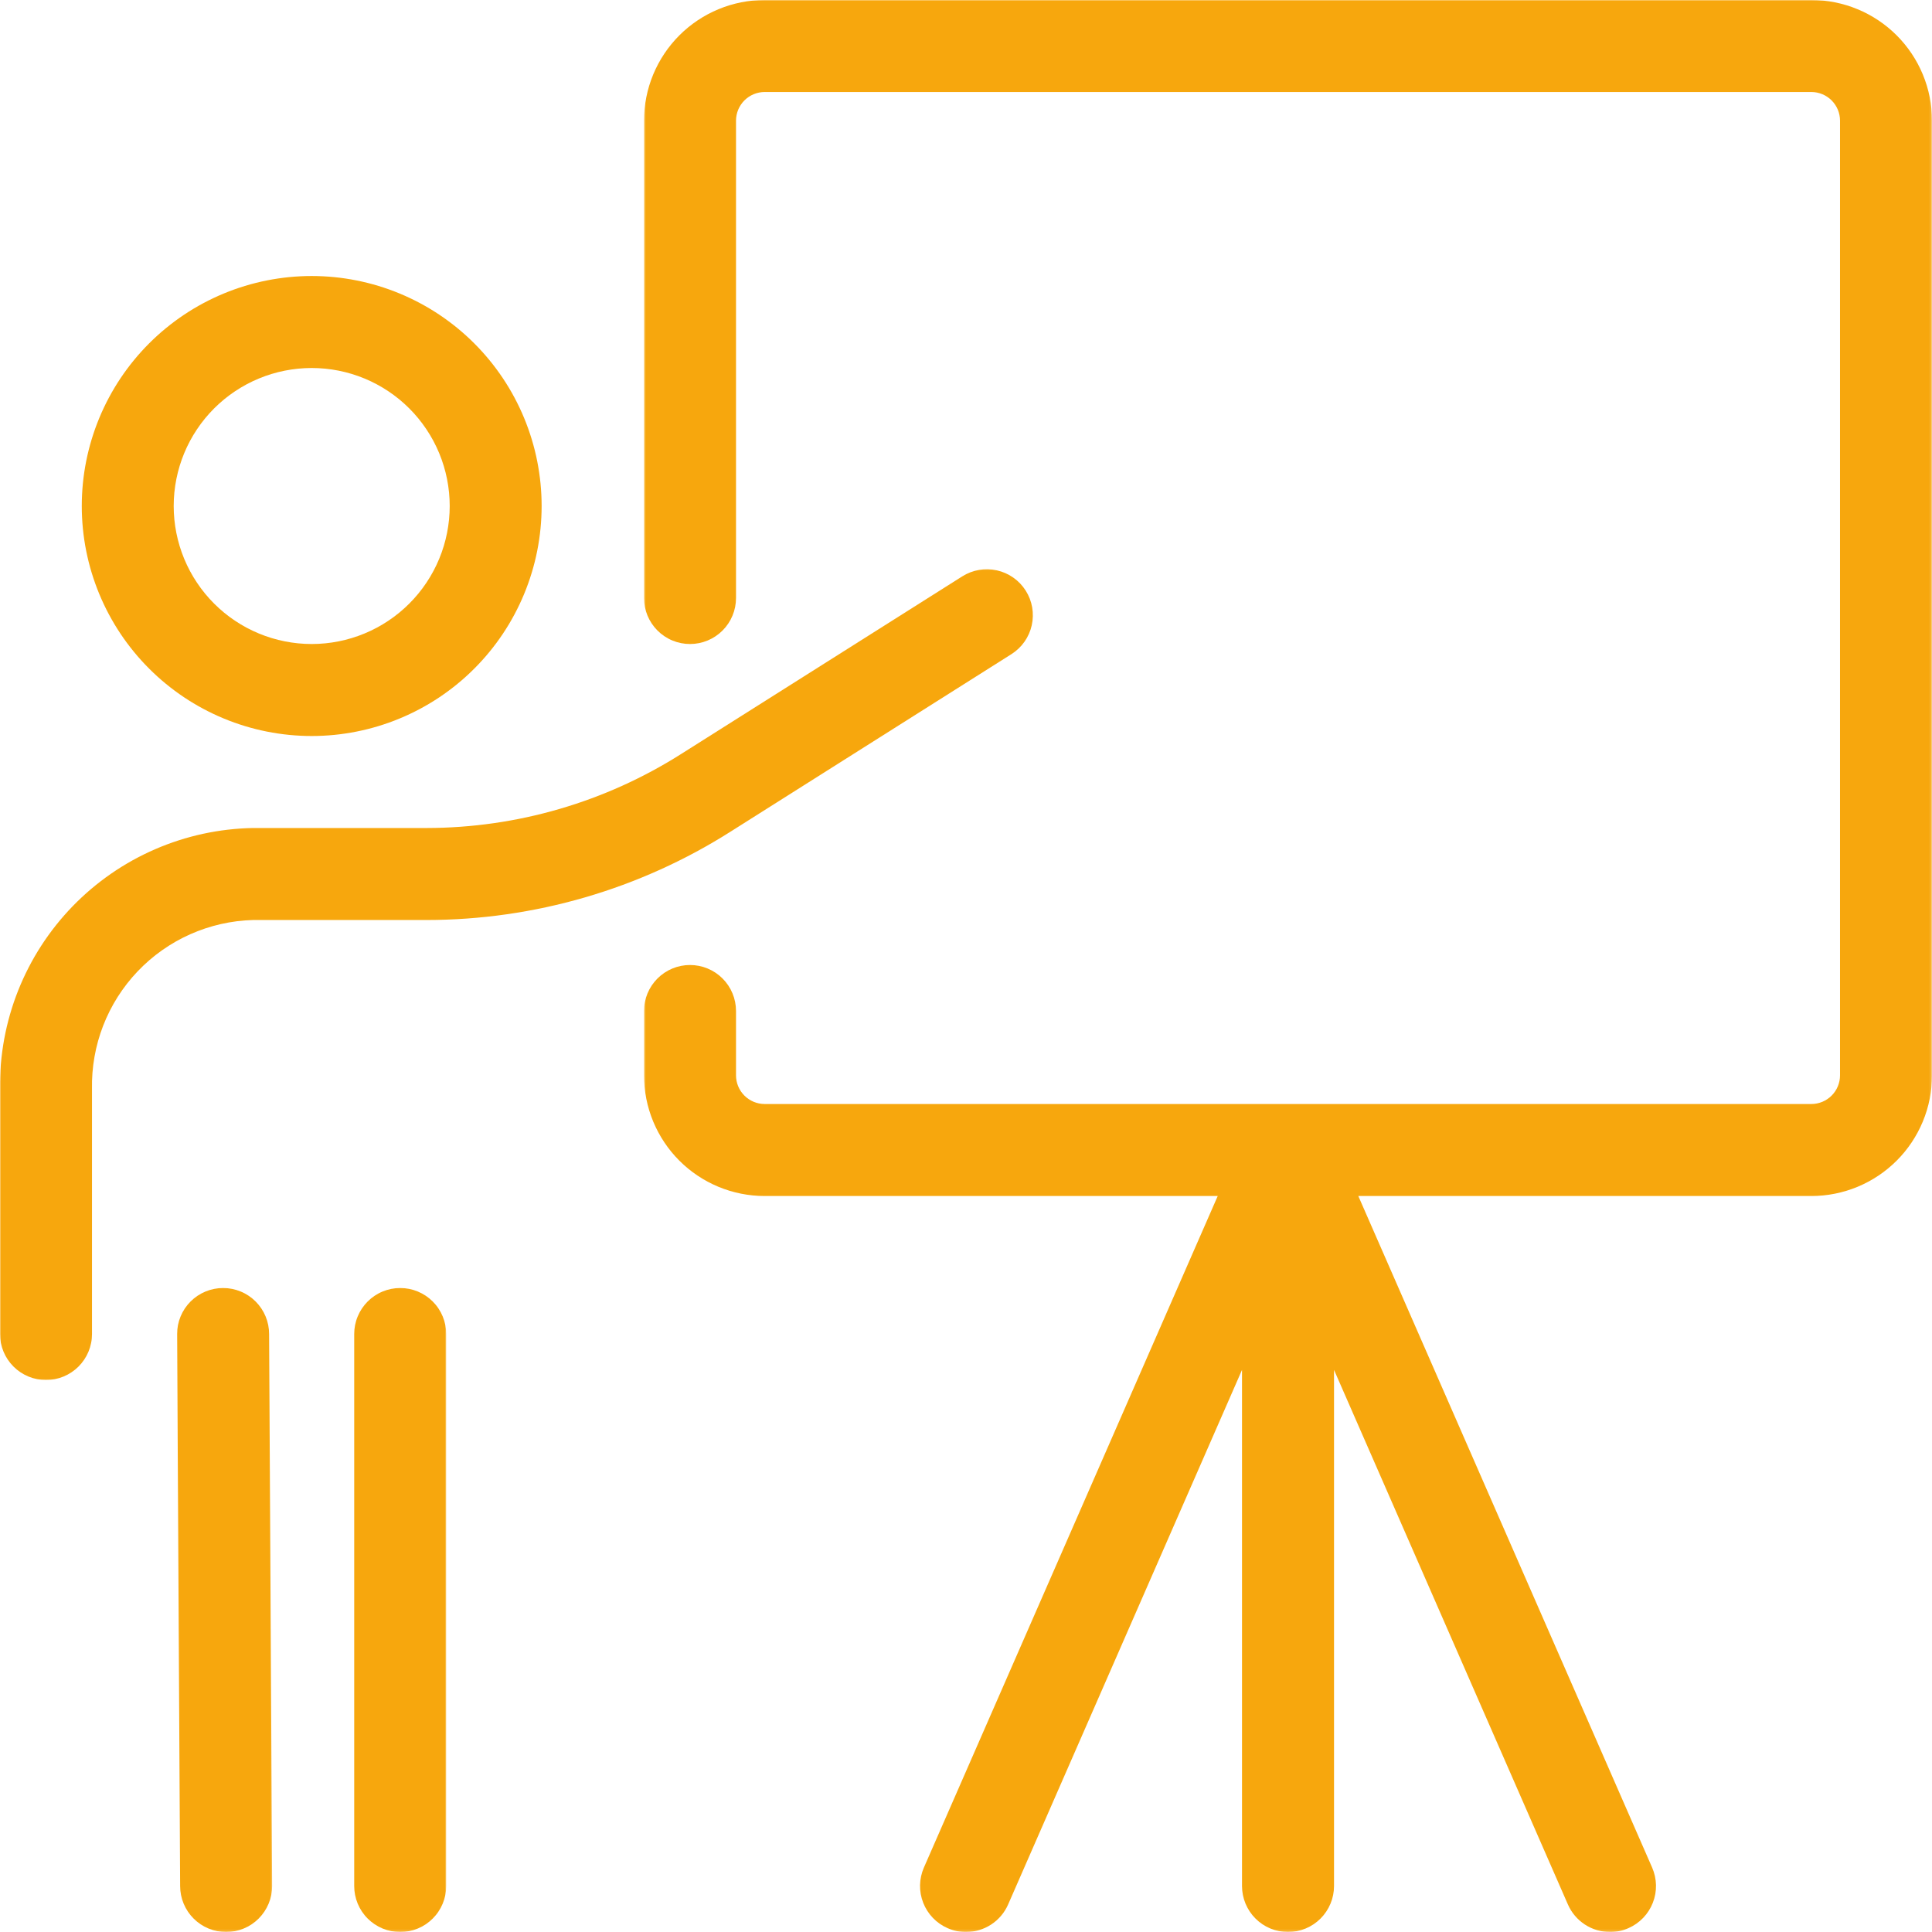 <svg width="875" height="875" viewBox="0 0 875 875" fill="none" xmlns="http://www.w3.org/2000/svg">
<path d="M141.166 333.339C142.875 333.339 144.578 333.297 146.281 333.208C147.979 333.125 149.682 333 151.375 332.833C153.073 332.667 154.765 332.458 156.448 332.203C158.135 331.953 159.812 331.661 161.484 331.328C163.156 330.995 164.817 330.625 166.474 330.208C168.125 329.792 169.771 329.339 171.401 328.844C173.031 328.349 174.646 327.813 176.25 327.24C177.859 326.667 179.448 326.052 181.021 325.396C182.593 324.745 184.151 324.052 185.692 323.323C187.234 322.594 188.755 321.828 190.26 321.026C191.76 320.224 193.244 319.38 194.708 318.505C196.166 317.63 197.609 316.719 199.026 315.771C200.442 314.823 201.833 313.839 203.203 312.823C204.573 311.807 205.916 310.76 207.234 309.677C208.547 308.599 209.838 307.484 211.104 306.339C212.364 305.193 213.599 304.021 214.802 302.813C216.01 301.609 217.182 300.375 218.328 299.109C219.474 297.849 220.583 296.557 221.666 295.24C222.744 293.922 223.797 292.578 224.812 291.208C225.823 289.844 226.807 288.448 227.755 287.031C228.698 285.615 229.609 284.172 230.489 282.714C231.364 281.25 232.203 279.766 233.005 278.266C233.807 276.76 234.573 275.24 235.302 273.698C236.031 272.156 236.724 270.599 237.375 269.026C238.026 267.448 238.64 265.859 239.213 264.255C239.786 262.651 240.323 261.031 240.817 259.401C241.312 257.771 241.765 256.13 242.182 254.474C242.593 252.823 242.968 251.161 243.302 249.49C243.63 247.818 243.922 246.135 244.172 244.453C244.422 242.766 244.63 241.073 244.802 239.375C244.968 237.682 245.093 235.984 245.177 234.281C245.26 232.578 245.302 230.875 245.302 229.172C245.302 227.464 245.26 225.76 245.177 224.057C245.093 222.359 244.968 220.656 244.802 218.964C244.63 217.266 244.422 215.573 244.172 213.891C243.922 212.203 243.63 210.526 243.302 208.854C242.968 207.182 242.593 205.516 242.182 203.865C241.765 202.208 241.312 200.568 240.817 198.938C240.323 197.307 239.786 195.688 239.213 194.083C238.64 192.479 238.026 190.891 237.375 189.313C236.724 187.74 236.031 186.182 235.302 184.641C234.573 183.099 233.807 181.578 233.005 180.073C232.203 178.573 231.364 177.089 230.489 175.625C229.609 174.167 228.698 172.724 227.755 171.307C226.807 169.891 225.823 168.5 224.812 167.13C223.797 165.76 222.744 164.417 221.666 163.099C220.583 161.781 219.474 160.49 218.328 159.229C217.182 157.964 216.01 156.729 214.802 155.526C213.599 154.318 212.364 153.146 211.104 152C209.838 150.854 208.547 149.74 207.234 148.661C205.916 147.578 204.573 146.531 203.203 145.516C201.833 144.5 200.442 143.516 199.026 142.568C197.609 141.62 196.166 140.708 194.708 139.833C193.244 138.958 191.76 138.115 190.26 137.313C188.755 136.51 187.234 135.745 185.692 135.016C184.151 134.286 182.593 133.594 181.021 132.943C179.448 132.286 177.859 131.677 176.25 131.099C174.646 130.526 173.031 129.99 171.401 129.495C169.771 129 168.125 128.547 166.474 128.13C164.817 127.719 163.156 127.344 161.484 127.01C159.812 126.677 158.135 126.385 156.448 126.135C154.765 125.885 153.073 125.672 151.375 125.505C149.682 125.339 147.979 125.214 146.281 125.13C144.578 125.047 142.875 125 141.166 125C139.463 125 137.76 125.047 136.057 125.13C134.354 125.214 132.656 125.339 130.963 125.505C129.265 125.672 127.573 125.885 125.89 126.135C124.203 126.385 122.526 126.677 120.854 127.01C119.182 127.344 117.515 127.719 115.864 128.13C114.213 128.547 112.567 129 110.937 129.495C109.307 129.99 107.687 130.526 106.083 131.099C104.479 131.677 102.89 132.286 101.317 132.943C99.739 133.594 98.182 134.286 96.645 135.016C95.104 135.745 93.583 136.51 92.078 137.313C90.578 138.115 89.093 138.958 87.63 139.833C86.172 140.708 84.729 141.62 83.312 142.568C81.895 143.516 80.505 144.5 79.135 145.516C77.765 146.531 76.422 147.578 75.104 148.661C73.786 149.74 72.5 150.854 71.234 152C69.974 153.146 68.739 154.318 67.536 155.526C66.328 156.729 65.156 157.964 64.01 159.229C62.864 160.49 61.755 161.781 60.672 163.099C59.588 164.417 58.541 165.76 57.526 167.13C56.51 168.5 55.531 169.891 54.583 171.307C53.64 172.724 52.729 174.167 51.849 175.625C50.974 177.089 50.135 178.573 49.333 180.073C48.526 181.578 47.76 183.099 47.036 184.641C46.307 186.182 45.614 187.74 44.963 189.313C44.312 190.891 43.698 192.479 43.125 194.083C42.552 195.688 42.015 197.307 41.52 198.938C41.026 200.568 40.573 202.208 40.156 203.865C39.745 205.516 39.37 207.182 39.036 208.854C38.703 210.526 38.411 212.203 38.161 213.891C37.911 215.573 37.703 217.266 37.536 218.964C37.37 220.656 37.245 222.359 37.161 224.057C37.078 225.76 37.036 227.464 37.036 229.172C37.036 230.875 37.078 232.578 37.161 234.281C37.245 235.984 37.37 237.682 37.536 239.375C37.703 241.073 37.911 242.766 38.161 244.453C38.411 246.135 38.703 247.818 39.036 249.49C39.37 251.161 39.745 252.823 40.156 254.474C40.573 256.13 41.026 257.771 41.52 259.401C42.015 261.031 42.552 262.651 43.125 264.255C43.698 265.859 44.312 267.448 44.963 269.026C45.614 270.599 46.307 272.156 47.036 273.698C47.76 275.24 48.526 276.76 49.333 278.266C50.135 279.766 50.974 281.25 51.849 282.714C52.729 284.172 53.64 285.615 54.583 287.031C55.531 288.448 56.51 289.844 57.526 291.208C58.541 292.578 59.588 293.922 60.672 295.24C61.755 296.557 62.864 297.849 64.01 299.109C65.156 300.375 66.328 301.609 67.536 302.813C68.739 304.021 69.974 305.193 71.234 306.339C72.5 307.484 73.786 308.599 75.104 309.677C76.422 310.76 77.765 311.807 79.135 312.823C80.505 313.839 81.895 314.823 83.312 315.771C84.729 316.719 86.172 317.63 87.63 318.505C89.093 319.38 90.578 320.224 92.078 321.026C93.583 321.828 95.104 322.594 96.645 323.323C98.182 324.052 99.739 324.745 101.317 325.396C102.89 326.052 104.479 326.667 106.083 327.24C107.687 327.813 109.307 328.349 110.937 328.844C112.567 329.339 114.213 329.792 115.864 330.208C117.515 330.625 119.182 330.995 120.854 331.328C122.526 331.661 124.203 331.953 125.89 332.203C127.573 332.458 129.265 332.667 130.963 332.833C132.656 333 134.354 333.125 136.057 333.208C137.76 333.297 139.463 333.339 141.166 333.339ZM141.166 166.667C143.213 166.667 145.26 166.771 147.297 166.969C149.333 167.172 151.354 167.469 153.364 167.87C155.369 168.271 157.354 168.766 159.312 169.359C161.271 169.953 163.198 170.641 165.088 171.427C166.979 172.208 168.828 173.083 170.63 174.047C172.437 175.016 174.192 176.063 175.89 177.203C177.593 178.339 179.234 179.557 180.817 180.854C182.401 182.156 183.916 183.526 185.364 184.974C186.812 186.422 188.182 187.938 189.484 189.521C190.781 191.104 192 192.745 193.135 194.448C194.276 196.146 195.323 197.901 196.291 199.708C197.255 201.51 198.13 203.359 198.911 205.25C199.698 207.141 200.385 209.068 200.979 211.026C201.573 212.984 202.067 214.969 202.468 216.974C202.869 218.984 203.166 221.005 203.369 223.042C203.567 225.078 203.672 227.125 203.672 229.172C203.672 231.219 203.567 233.26 203.369 235.297C203.166 237.333 202.869 239.354 202.468 241.365C202.067 243.37 201.573 245.354 200.979 247.313C200.385 249.271 199.698 251.198 198.911 253.089C198.13 254.979 197.255 256.828 196.291 258.63C195.323 260.438 194.276 262.193 193.135 263.891C192 265.594 190.781 267.24 189.484 268.818C188.182 270.401 186.812 271.917 185.364 273.365C183.916 274.813 182.401 276.182 180.817 277.484C179.234 278.781 177.593 280 175.89 281.135C174.192 282.276 172.437 283.323 170.63 284.292C168.828 285.255 166.979 286.13 165.088 286.911C163.198 287.698 161.271 288.385 159.312 288.979C157.354 289.573 155.369 290.068 153.364 290.469C151.354 290.87 149.333 291.167 147.297 291.37C145.26 291.568 143.213 291.672 141.166 291.672C139.119 291.672 137.078 291.568 135.041 291.37C133.005 291.167 130.984 290.87 128.974 290.469C126.968 290.068 124.984 289.573 123.026 288.979C121.067 288.385 119.14 287.698 117.25 286.911C115.359 286.13 113.51 285.255 111.708 284.292C109.901 283.323 108.146 282.276 106.448 281.135C104.744 280 103.099 278.781 101.521 277.484C99.937 276.182 98.422 274.813 96.974 273.365C95.526 271.917 94.156 270.401 92.854 268.818C91.557 267.24 90.338 265.594 89.203 263.891C88.062 262.193 87.015 260.438 86.047 258.63C85.083 256.828 84.208 254.979 83.427 253.089C82.64 251.198 81.953 249.271 81.359 247.313C80.765 245.354 80.27 243.37 79.87 241.365C79.468 239.354 79.172 237.333 78.968 235.297C78.77 233.26 78.666 231.219 78.666 229.172C78.666 227.125 78.77 225.078 78.968 223.042C79.172 221.005 79.468 218.984 79.87 216.974C80.27 214.969 80.765 212.984 81.359 211.026C81.953 209.068 82.64 207.141 83.427 205.25C84.208 203.359 85.083 201.51 86.047 199.708C87.015 197.901 88.062 196.146 89.203 194.448C90.338 192.745 91.557 191.104 92.854 189.521C94.156 187.938 95.526 186.422 96.974 184.974C98.422 183.526 99.937 182.156 101.521 180.854C103.099 179.557 104.744 178.339 106.448 177.203C108.146 176.063 109.901 175.016 111.708 174.047C113.51 173.083 115.359 172.208 117.25 171.427C119.14 170.641 121.067 169.953 123.026 169.359C124.984 168.766 126.968 168.271 128.974 167.87C130.984 167.469 133.005 167.172 135.041 166.969C137.078 166.771 139.119 166.667 141.166 166.667Z" fill="#F7A70D"/>
<mask id="mask0_4_327" style="mask-type:luminance" maskUnits="userSpaceOnUse" x="0" y="257" width="469" height="369">
<path d="M0 257.176H468.844V625.176H0V257.176Z" fill="white"/>
</mask>
<g mask="url(#mask0_4_327)">
<path d="M193.339 416.67C205.448 416.655 217.5 415.79 229.495 414.077C241.484 412.358 253.292 409.811 264.927 406.426C276.557 403.04 287.891 398.858 298.932 393.873C309.974 388.889 320.609 383.155 330.839 376.67L458.089 296.254C459.245 295.519 460.318 294.681 461.307 293.738C462.302 292.795 463.188 291.764 463.979 290.644C464.766 289.53 465.438 288.342 465.99 287.092C466.547 285.842 466.974 284.551 467.271 283.212C467.573 281.879 467.74 280.53 467.771 279.16C467.807 277.795 467.708 276.436 467.474 275.087C467.24 273.738 466.875 272.426 466.386 271.149C465.891 269.873 465.281 268.66 464.547 267.504C463.818 266.347 462.979 265.274 462.037 264.28C461.094 263.29 460.063 262.399 458.943 261.613C457.823 260.827 456.641 260.155 455.391 259.597C454.136 259.045 452.844 258.618 451.511 258.316C450.177 258.019 448.823 257.853 447.458 257.816C446.089 257.785 444.729 257.884 443.38 258.118C442.037 258.353 440.724 258.717 439.448 259.207C438.172 259.702 436.953 260.311 435.797 261.045L308.589 341.42C300.016 346.858 291.099 351.67 281.849 355.853C272.594 360.035 263.094 363.545 253.344 366.384C243.594 369.228 233.693 371.368 223.646 372.811C213.594 374.254 203.49 374.988 193.339 375.004H114.583C112.682 375.035 110.781 375.118 108.88 375.243C106.979 375.373 105.083 375.545 103.193 375.764C101.297 375.983 99.412 376.248 97.537 376.561C95.656 376.873 93.787 377.233 91.927 377.634C90.063 378.04 88.214 378.488 86.375 378.983C84.537 379.478 82.708 380.014 80.896 380.603C79.083 381.186 77.287 381.811 75.505 382.483C73.724 383.155 71.958 383.868 70.214 384.629C68.464 385.389 66.734 386.186 65.031 387.03C63.323 387.873 61.636 388.759 59.969 389.681C58.307 390.608 56.667 391.571 55.047 392.577C53.432 393.587 51.839 394.629 50.271 395.712C48.708 396.795 47.167 397.92 45.656 399.077C44.146 400.238 42.662 401.431 41.208 402.665C39.761 403.894 38.339 405.16 36.948 406.462C35.557 407.764 34.198 409.097 32.87 410.467C31.547 411.832 30.255 413.233 29 414.665C27.745 416.092 26.521 417.556 25.339 419.045C24.151 420.535 23.005 422.056 21.891 423.603C20.781 425.15 19.708 426.722 18.677 428.321C17.641 429.92 16.646 431.545 15.693 433.191C14.74 434.842 13.823 436.509 12.953 438.207C12.078 439.9 11.25 441.608 10.464 443.342C9.672 445.077 8.927 446.827 8.224 448.597C7.521 450.368 6.865 452.155 6.245 453.957C5.63 455.759 5.063 457.577 4.537 459.405C4.011 461.238 3.526 463.077 3.089 464.931C2.656 466.785 2.266 468.65 1.917 470.525C1.573 472.394 1.276 474.275 1.021 476.165C0.771 478.051 0.563 479.946 0.401 481.842C0.245 483.738 0.13 485.639 0.063 487.545C-0.005 489.446 -0.026 491.353 0 493.254V604.17C0 605.54 0.136 606.894 0.401 608.238C0.667 609.577 1.063 610.884 1.589 612.144C2.109 613.41 2.75 614.608 3.511 615.748C4.271 616.884 5.136 617.936 6.104 618.905C7.068 619.873 8.12 620.733 9.261 621.493C10.396 622.254 11.599 622.894 12.86 623.42C14.125 623.941 15.427 624.337 16.771 624.608C18.11 624.873 19.469 625.004 20.833 625.004C22.203 625.004 23.557 624.873 24.901 624.608C26.24 624.337 27.542 623.941 28.807 623.42C30.073 622.894 31.271 622.254 32.406 621.493C33.547 620.733 34.599 619.873 35.568 618.905C36.531 617.936 37.396 616.884 38.156 615.748C38.917 614.608 39.557 613.41 40.083 612.144C40.604 610.884 41 609.577 41.266 608.238C41.537 606.894 41.667 605.54 41.667 604.17V493.254C41.615 490.806 41.682 488.363 41.87 485.926C42.057 483.488 42.359 481.061 42.787 478.65C43.208 476.243 43.75 473.858 44.406 471.498C45.063 469.144 45.833 466.827 46.719 464.54C47.604 462.259 48.594 460.03 49.698 457.842C50.802 455.66 52.005 453.535 53.318 451.467C54.63 449.4 56.037 447.405 57.542 445.478C59.047 443.545 60.646 441.696 62.333 439.926C64.021 438.155 65.792 436.467 67.641 434.868C69.495 433.269 71.422 431.764 73.422 430.353C75.422 428.946 77.484 427.634 79.609 426.426C81.74 425.217 83.922 424.118 86.156 423.123C88.391 422.129 90.672 421.243 92.99 420.472C95.313 419.702 97.667 419.045 100.052 418.504C102.443 417.962 104.849 417.535 107.276 417.228C109.703 416.926 112.141 416.738 114.583 416.67H193.339Z" fill="#F7A70D"/>
</g>
<mask id="mask1_4_327" style="mask-type:luminance" maskUnits="userSpaceOnUse" x="79" y="582" width="45" height="293">
<path d="M79.51 582.512H123.51V874.855H79.51V582.512Z" fill="white"/>
</mask>
<g mask="url(#mask1_4_327)">
<path d="M101.041 583.34C99.677 583.34 98.323 583.475 96.979 583.741C95.635 584.007 94.333 584.402 93.073 584.928C91.807 585.449 90.604 586.095 89.468 586.85C88.333 587.611 87.281 588.475 86.312 589.444C85.343 590.413 84.479 591.465 83.718 592.6C82.963 593.736 82.317 594.939 81.796 596.204C81.27 597.465 80.875 598.767 80.609 600.111C80.343 601.454 80.208 602.809 80.208 604.173L81.583 854.178C81.583 855.548 81.718 856.902 81.984 858.241C82.25 859.585 82.645 860.887 83.171 862.152C83.692 863.413 84.338 864.616 85.093 865.751C85.854 866.892 86.718 867.944 87.687 868.908C88.656 869.876 89.708 870.741 90.843 871.501C91.979 872.262 93.182 872.902 94.448 873.428C95.708 873.949 97.01 874.345 98.354 874.611C99.698 874.876 101.052 875.012 102.416 875.012C103.786 875.012 105.14 874.876 106.484 874.611C107.823 874.345 109.125 873.949 110.39 873.428C111.656 872.902 112.854 872.262 113.994 871.501C115.13 870.741 116.182 869.876 117.151 868.908C118.119 867.944 118.979 866.892 119.739 865.751C120.5 864.616 121.14 863.413 121.666 862.152C122.187 860.887 122.583 859.585 122.854 858.241C123.119 856.902 123.25 855.548 123.25 854.178L121.875 604.173C121.875 602.809 121.744 601.454 121.479 600.111C121.208 598.767 120.812 597.465 120.291 596.204C119.765 594.939 119.125 593.736 118.364 592.6C117.604 591.465 116.744 590.413 115.776 589.444C114.807 588.475 113.755 587.611 112.619 586.85C111.479 586.095 110.281 585.449 109.015 584.928C107.75 584.402 106.448 584.007 105.109 583.741C103.765 583.475 102.411 583.34 101.041 583.34Z" fill="#F7A70D"/>
</g>
<mask id="mask2_4_327" style="mask-type:luminance" maskUnits="userSpaceOnUse" x="159" y="582" width="44" height="293">
<path d="M159.51 582.512H202.177V874.855H159.51V582.512Z" fill="white"/>
</mask>
<g mask="url(#mask2_4_327)">
<path d="M181.255 583.34C179.885 583.34 178.531 583.475 177.187 583.741C175.849 584.007 174.542 584.402 173.281 584.928C172.015 585.449 170.818 586.095 169.677 586.85C168.542 587.611 167.489 588.475 166.521 589.444C165.552 590.413 164.693 591.465 163.932 592.6C163.172 593.736 162.526 594.939 162.005 596.204C161.479 597.465 161.088 598.767 160.818 600.111C160.552 601.454 160.417 602.809 160.417 604.173V854.178C160.417 855.548 160.552 856.902 160.818 858.241C161.088 859.585 161.479 860.887 162.005 862.152C162.526 863.413 163.172 864.616 163.932 865.751C164.693 866.892 165.552 867.944 166.521 868.908C167.489 869.876 168.542 870.741 169.677 871.501C170.818 872.262 172.015 872.902 173.281 873.428C174.542 873.949 175.849 874.345 177.187 874.611C178.531 874.876 179.885 875.012 181.255 875.012C182.62 875.012 183.974 874.876 185.318 874.611C186.661 874.345 187.963 873.949 189.224 873.428C190.489 872.902 191.687 872.262 192.828 871.501C193.963 870.741 195.015 869.876 195.984 868.908C196.953 867.944 197.818 866.892 198.573 865.751C199.333 864.616 199.979 863.413 200.5 862.152C201.026 860.887 201.417 859.585 201.687 858.241C201.953 856.902 202.088 855.548 202.088 854.178V604.173C202.088 602.809 201.953 601.454 201.687 600.111C201.417 598.767 201.026 597.465 200.5 596.204C199.979 594.939 199.333 593.736 198.573 592.6C197.818 591.465 196.953 590.413 195.984 589.444C195.015 588.475 193.963 587.611 192.828 586.85C191.687 586.095 190.489 585.449 189.224 584.928C187.963 584.402 186.661 584.007 185.318 583.741C183.974 583.475 182.62 583.34 181.255 583.34Z" fill="#F7A70D"/>
</g>
<mask id="mask3_4_327" style="mask-type:luminance" maskUnits="userSpaceOnUse" x="291" y="0" width="584" height="875">
<path d="M291.51 0H874.854V874.854H291.51V0Z" fill="white"/>
</mask>
<g mask="url(#mask3_4_327)">
<path d="M820.385 0H346.297C344.505 0 342.724 0.089 340.943 0.266C339.161 0.443 337.396 0.708 335.641 1.057C333.891 1.406 332.156 1.844 330.443 2.359C328.734 2.88 327.052 3.484 325.401 4.172C323.745 4.854 322.13 5.62 320.552 6.464C318.979 7.307 317.443 8.224 315.958 9.219C314.469 10.213 313.036 11.276 311.651 12.412C310.271 13.547 308.948 14.745 307.682 16.01C306.417 17.276 305.219 18.599 304.083 19.984C302.948 21.365 301.885 22.802 300.891 24.287C299.896 25.776 298.979 27.307 298.135 28.885C297.292 30.458 296.526 32.078 295.839 33.729C295.156 35.38 294.552 37.062 294.031 38.771C293.51 40.484 293.078 42.219 292.729 43.974C292.375 45.724 292.115 47.495 291.938 49.271C291.76 51.052 291.672 52.839 291.672 54.625V270.839C291.672 272.203 291.802 273.557 292.073 274.901C292.339 276.245 292.734 277.547 293.255 278.807C293.781 280.073 294.422 281.276 295.182 282.411C295.943 283.547 296.807 284.599 297.771 285.568C298.74 286.536 299.792 287.401 300.932 288.161C302.068 288.917 303.266 289.563 304.531 290.083C305.797 290.609 307.099 291.005 308.438 291.271C309.781 291.536 311.135 291.672 312.505 291.672C313.87 291.672 315.229 291.536 316.568 291.271C317.911 291.005 319.214 290.609 320.479 290.083C321.74 289.563 322.943 288.917 324.078 288.161C325.219 287.401 326.271 286.536 327.234 285.568C328.203 284.599 329.068 283.547 329.828 282.411C330.589 281.276 331.229 280.073 331.75 278.807C332.276 277.547 332.672 276.245 332.938 274.901C333.203 273.557 333.339 272.203 333.339 270.839V54.625C333.339 53.776 333.427 52.932 333.594 52.099C333.76 51.266 334.01 50.458 334.333 49.672C334.661 48.891 335.063 48.141 335.536 47.438C336.005 46.729 336.547 46.078 337.146 45.474C337.745 44.875 338.401 44.339 339.109 43.865C339.813 43.391 340.557 42.99 341.344 42.667C342.13 42.339 342.938 42.089 343.771 41.922C344.604 41.755 345.448 41.672 346.297 41.667H820.385C821.234 41.672 822.078 41.755 822.911 41.922C823.745 42.089 824.552 42.339 825.339 42.667C826.125 42.99 826.87 43.391 827.573 43.865C828.281 44.339 828.938 44.875 829.536 45.474C830.135 46.078 830.672 46.729 831.146 47.438C831.62 48.141 832.021 48.891 832.349 49.672C832.672 50.458 832.922 51.266 833.089 52.099C833.255 52.932 833.344 53.776 833.344 54.625V487.047C833.344 487.896 833.255 488.74 833.089 489.573C832.922 490.406 832.672 491.214 832.349 492C832.021 492.786 831.62 493.531 831.146 494.24C830.672 494.943 830.135 495.599 829.536 496.198C828.938 496.802 828.281 497.339 827.573 497.807C826.87 498.281 826.125 498.682 825.339 499.01C824.552 499.333 823.745 499.583 822.911 499.75C822.078 499.917 821.234 500.005 820.385 500.005H346.297C345.448 500.005 344.604 499.917 343.771 499.75C342.938 499.583 342.13 499.333 341.344 499.01C340.557 498.682 339.813 498.281 339.109 497.807C338.401 497.339 337.745 496.802 337.146 496.198C336.547 495.599 336.005 494.943 335.536 494.24C335.063 493.531 334.661 492.786 334.333 492C334.01 491.214 333.76 490.406 333.594 489.573C333.427 488.74 333.339 487.896 333.339 487.047V457.88C333.339 456.51 333.203 455.156 332.938 453.818C332.672 452.474 332.276 451.172 331.75 449.906C331.229 448.646 330.589 447.443 329.828 446.307C329.068 445.167 328.203 444.115 327.234 443.151C326.271 442.182 325.219 441.318 324.078 440.557C322.943 439.797 321.74 439.156 320.479 438.635C319.214 438.109 317.911 437.714 316.568 437.448C315.229 437.182 313.87 437.047 312.505 437.047C311.135 437.047 309.781 437.182 308.438 437.448C307.099 437.714 305.797 438.109 304.531 438.635C303.266 439.156 302.068 439.797 300.932 440.557C299.792 441.318 298.74 442.182 297.771 443.151C296.807 444.115 295.943 445.167 295.182 446.307C294.422 447.443 293.781 448.646 293.255 449.906C292.734 451.172 292.339 452.474 292.073 453.818C291.802 455.156 291.672 456.51 291.672 457.88V487.047C291.672 488.839 291.76 490.62 291.938 492.401C292.115 494.182 292.375 495.948 292.729 497.703C293.078 499.458 293.51 501.188 294.031 502.901C294.552 504.609 295.156 506.292 295.839 507.948C296.526 509.599 297.292 511.214 298.135 512.792C298.979 514.365 299.896 515.901 300.891 517.385C301.885 518.875 302.948 520.307 304.083 521.693C305.219 523.073 306.417 524.396 307.682 525.661C308.948 526.927 310.271 528.125 311.651 529.26C313.036 530.396 314.469 531.458 315.958 532.453C317.443 533.448 318.979 534.37 320.552 535.208C322.13 536.052 323.745 536.818 325.401 537.505C327.052 538.188 328.734 538.792 330.443 539.313C332.156 539.833 333.891 540.266 335.641 540.615C337.396 540.969 339.161 541.229 340.943 541.406C342.724 541.583 344.505 541.672 346.297 541.672H551.505L418.422 845.844C417.875 847.099 417.458 848.391 417.167 849.729C416.875 851.063 416.714 852.411 416.688 853.781C416.661 855.146 416.771 856.505 417.01 857.849C417.255 859.193 417.625 860.505 418.125 861.776C418.62 863.052 419.24 864.26 419.979 865.411C420.714 866.563 421.557 867.63 422.505 868.615C423.453 869.604 424.49 870.484 425.609 871.266C426.734 872.047 427.922 872.714 429.172 873.26C431.828 874.438 434.604 875.021 437.505 875.01C438.516 875.01 439.516 874.938 440.51 874.792C441.51 874.646 442.49 874.427 443.458 874.141C444.422 873.849 445.359 873.495 446.276 873.068C447.188 872.646 448.068 872.156 448.911 871.604C449.755 871.052 450.552 870.443 451.307 869.776C452.063 869.104 452.766 868.385 453.411 867.62C454.063 866.849 454.656 866.036 455.188 865.177C455.719 864.323 456.188 863.432 456.589 862.51L562.505 620.422V854.177C562.505 855.547 562.641 856.901 562.906 858.24C563.172 859.583 563.568 860.885 564.094 862.151C564.615 863.411 565.26 864.615 566.021 865.75C566.776 866.891 567.641 867.943 568.609 868.906C569.578 869.875 570.63 870.74 571.766 871.5C572.906 872.26 574.104 872.901 575.37 873.427C576.63 873.948 577.932 874.344 579.276 874.609C580.62 874.875 581.974 875.01 583.339 875.01C584.708 875.01 586.063 874.875 587.406 874.609C588.745 874.344 590.052 873.948 591.313 873.427C592.578 872.901 593.776 872.26 594.917 871.5C596.052 870.74 597.104 869.875 598.073 868.906C599.042 867.943 599.901 866.891 600.661 865.75C601.422 864.615 602.063 863.411 602.589 862.151C603.115 860.885 603.505 859.583 603.776 858.24C604.042 856.901 604.177 855.547 604.177 854.177V620.422L710.094 862.51C710.495 863.432 710.964 864.323 711.495 865.177C712.026 866.036 712.62 866.849 713.271 867.62C713.917 868.385 714.62 869.104 715.375 869.776C716.13 870.443 716.927 871.052 717.771 871.604C718.615 872.156 719.495 872.646 720.406 873.068C721.318 873.495 722.26 873.849 723.224 874.141C724.193 874.427 725.172 874.646 726.167 874.792C727.167 874.938 728.167 875.01 729.177 875.01C732.078 875.021 734.854 874.438 737.51 873.26C738.76 872.714 739.948 872.047 741.073 871.266C742.193 870.484 743.229 869.604 744.177 868.615C745.125 867.63 745.969 866.563 746.703 865.411C747.443 864.26 748.057 863.052 748.557 861.776C749.057 860.505 749.427 859.193 749.672 857.849C749.911 856.505 750.021 855.146 749.995 853.781C749.969 852.411 749.807 851.063 749.516 849.729C749.224 848.391 748.807 847.099 748.26 845.844L615.177 541.672H820.385C822.172 541.672 823.958 541.583 825.74 541.406C827.521 541.229 829.286 540.969 831.042 540.615C832.792 540.266 834.526 539.833 836.24 539.313C837.948 538.792 839.63 538.188 841.281 537.505C842.938 536.818 844.552 536.052 846.125 535.208C847.703 534.365 849.234 533.448 850.724 532.453C852.214 531.458 853.646 530.396 855.026 529.26C856.411 528.125 857.734 526.927 859 525.661C860.266 524.396 861.464 523.073 862.599 521.693C863.734 520.307 864.797 518.875 865.792 517.385C866.786 515.901 867.703 514.365 868.547 512.792C869.391 511.214 870.156 509.599 870.844 507.948C871.526 506.292 872.13 504.609 872.651 502.901C873.172 501.188 873.604 499.453 873.953 497.703C874.302 495.948 874.568 494.182 874.745 492.401C874.922 490.62 875.01 488.839 875.01 487.047V54.625C875.01 52.839 874.922 51.052 874.745 49.271C874.568 47.495 874.302 45.724 873.953 43.974C873.604 42.219 873.172 40.484 872.651 38.771C872.13 37.062 871.526 35.38 870.844 33.729C870.156 32.078 869.391 30.458 868.547 28.885C867.703 27.307 866.786 25.776 865.792 24.287C864.797 22.802 863.734 21.365 862.599 19.984C861.464 18.599 860.266 17.276 859 16.01C857.734 14.745 856.411 13.547 855.026 12.412C853.646 11.276 852.214 10.213 850.724 9.219C849.234 8.224 847.703 7.307 846.13 6.464C844.552 5.62 842.938 4.854 841.281 4.172C839.63 3.484 837.948 2.88 836.24 2.359C834.526 1.844 832.792 1.406 831.042 1.057C829.286 0.708 827.521 0.443 825.74 0.266C823.958 0.089 822.172 0 820.385 0Z" fill="#F7A70D"/>
</g>
</svg>
